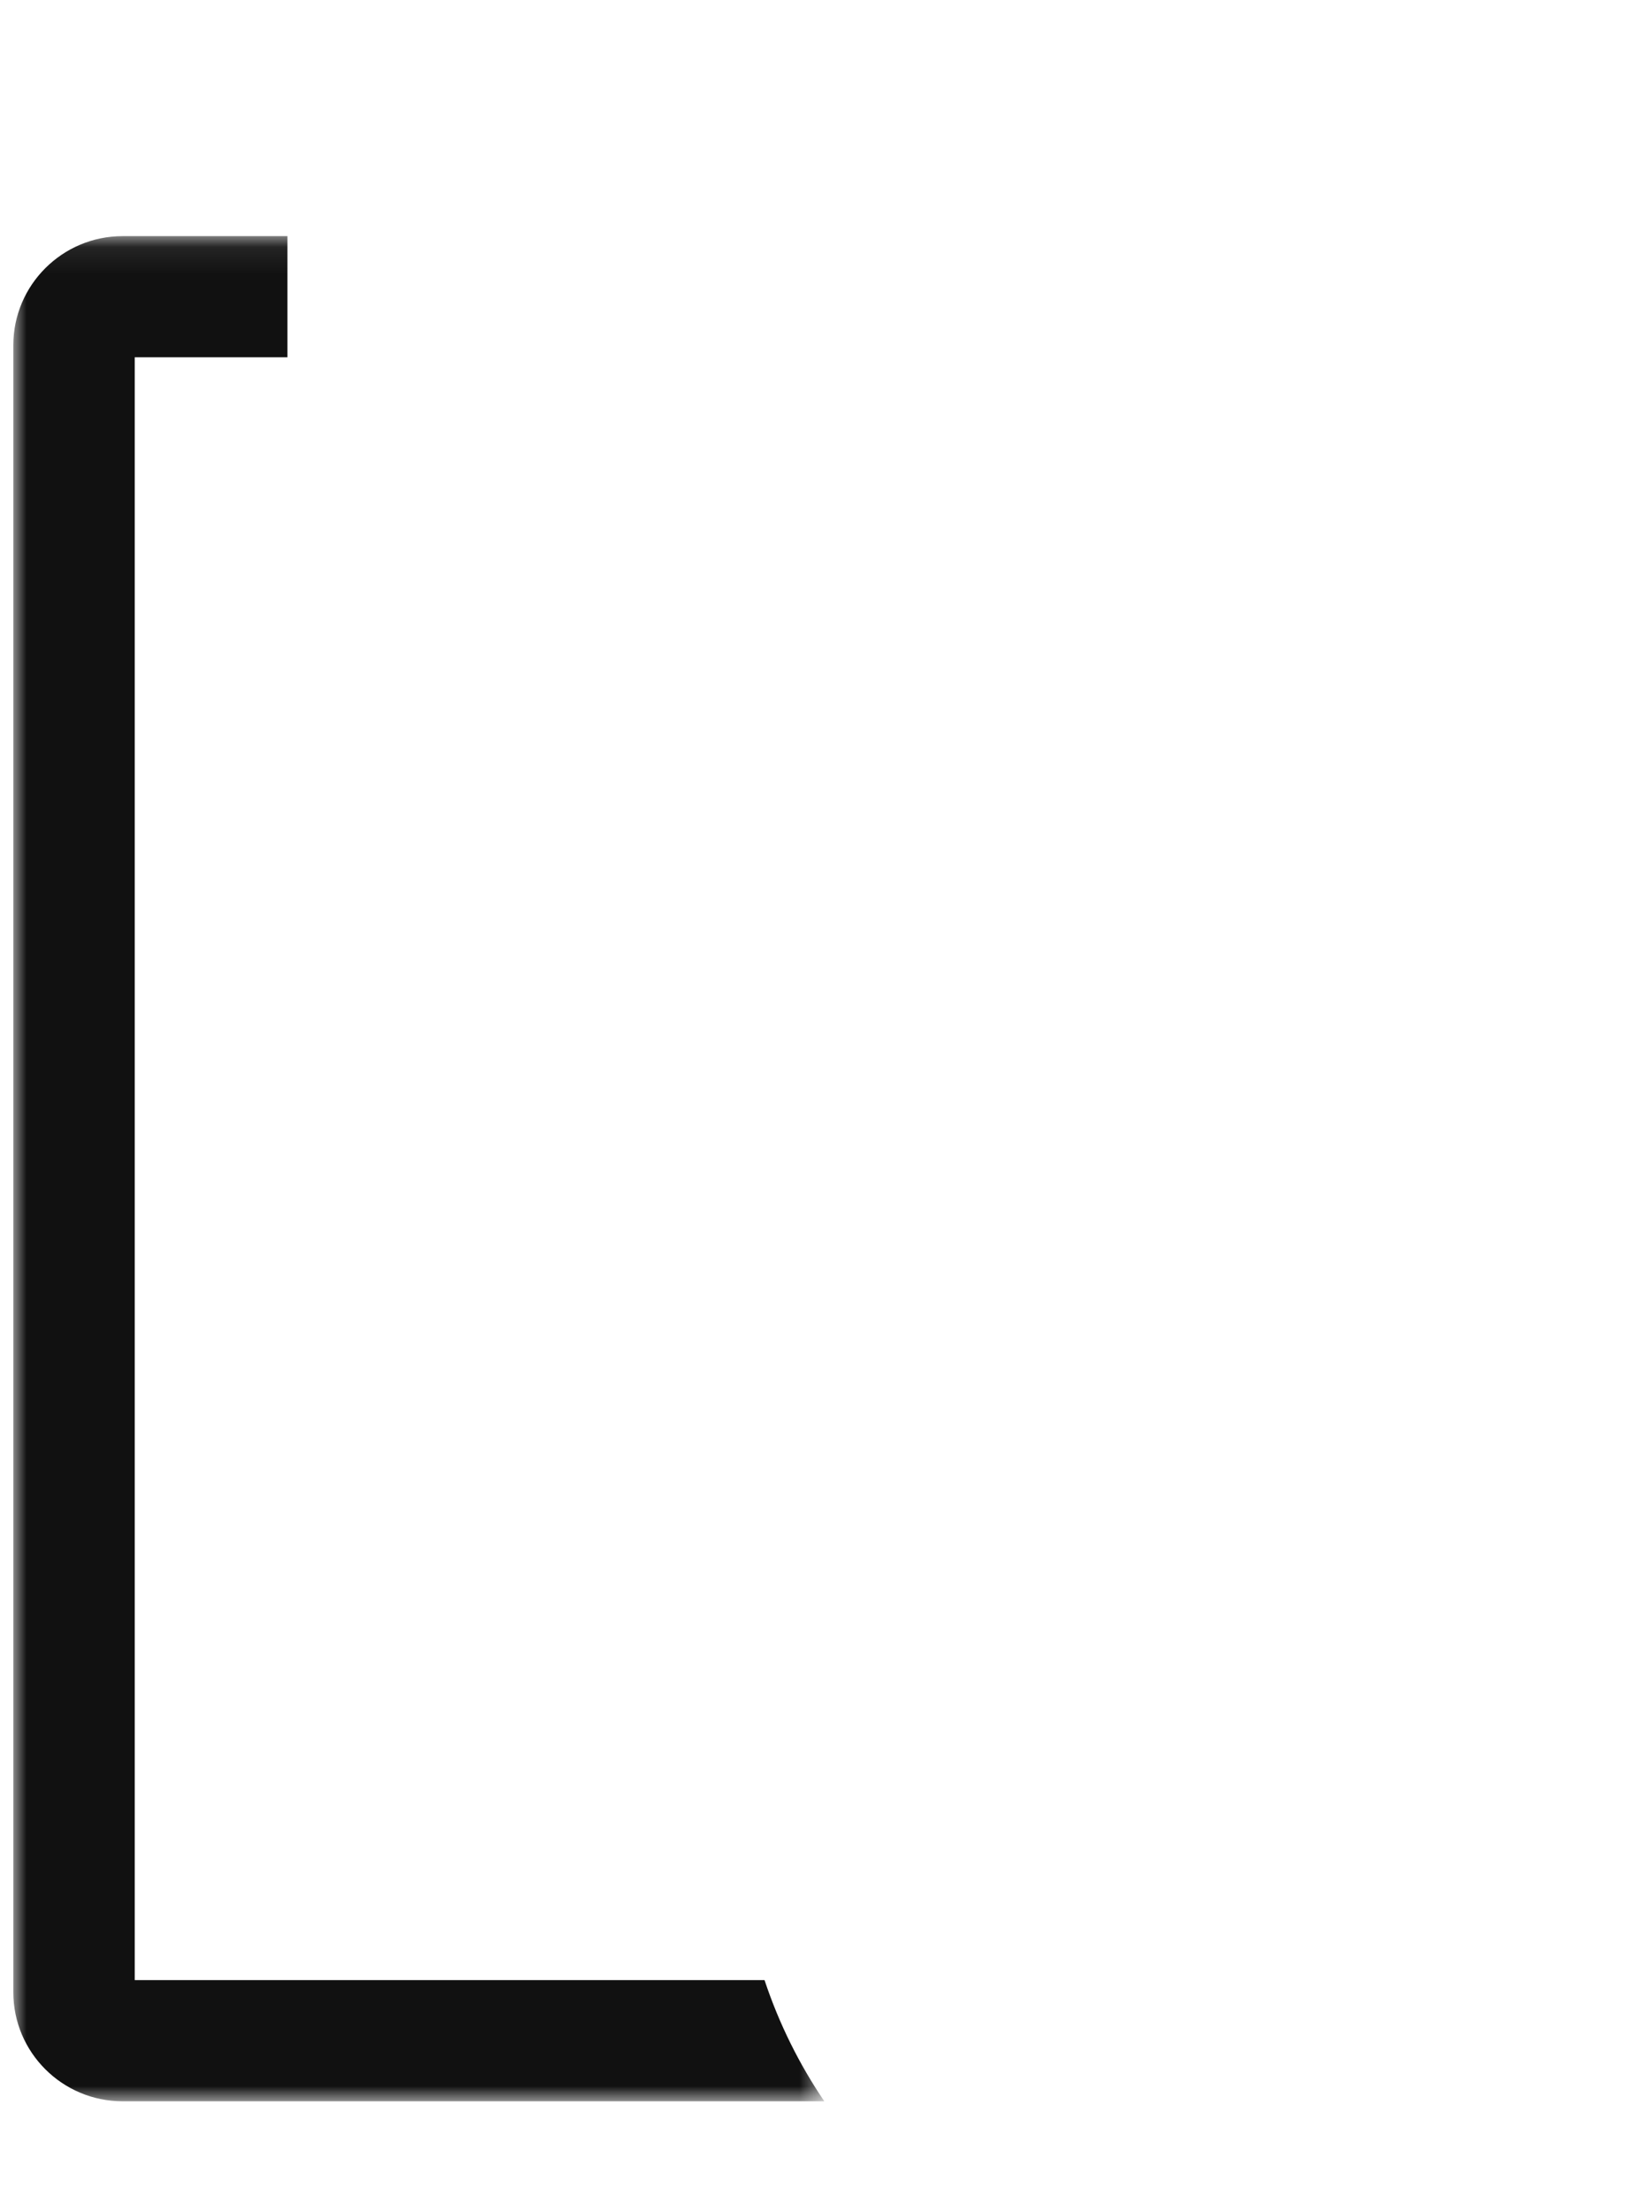 <?xml version="1.0" encoding="UTF-8"?>
<svg width="62px" height="83px" viewBox="0 0 62 83" version="1.1" xmlns="http://www.w3.org/2000/svg" xmlns:xlink="http://www.w3.org/1999/xlink">
    <title>mrr-how-to-start</title>
    <defs>
        <filter id="filter-1">
            <feColorMatrix in="SourceGraphic" type="matrix" values="0 0 0 0 1 0 0 0 0 1 0 0 0 0 1 0 0 0 1 0"></feColorMatrix>
        </filter>
        <filter id="filter-2">
            <feColorMatrix in="SourceGraphic" type="matrix" values="0 0 0 0 1 0 0 0 0 1 0 0 0 0 1 0 0 0 1 0"></feColorMatrix>
        </filter>
        <polygon id="path-3" points="0 0.083 30.437 0.083 30.437 70.073 0 70.073"></polygon>
    </defs>
    <g id="Page-1" stroke="none" stroke-width="1" fill="none" fill-rule="evenodd">
        <g id="Brands---08---MRR" transform="translate(-993, -2410)">
            <g id="Get-the-Basics" transform="translate(0, 2196)">
                <g id="Group-37-Copy-2" transform="translate(912, 143)">
                    <g id="Group-15" transform="translate(43, 30)">
                        <g id="mrr-how-to-start" transform="translate(38.5, 41)">
                            <g filter="url(#filter-1)" id="Group-11">
                                <g>
                                    <g filter="url(#filter-2)" id="Group-3">
                                        <g transform="translate(0, 8.778)">
                                            <mask id="mask-4" fill="white">
                                                <use xlink:href="#path-3"></use>
                                            </mask>
                                            <g id="Clip-2"></g>
                                            <path d="M4.556,65.526 L4.556,4.629 L10.286,4.629 L10.286,0.083 L4.101,0.083 C1.84,0.083 -6.45539906e-05,1.919 -6.45539906e-05,4.175 L-6.45539906e-05,65.981 C-6.45539906e-05,68.238 1.84,70.073 4.101,70.073 L30.437,70.073 C29.493,68.681 28.734,67.153 28.193,65.526 L4.556,65.526 Z" id="Fill-1" fill="#111111" mask="url(#mask-4)"></path>
                                        </g>
                                    </g>
                                    <path d="M50.36,49.997 C52.002,50.395 53.559,51.001 55,51.789 L55,12.835 C55,10.599 53.126,8.778 50.824,8.778 L44.524,8.778 L44.524,13.286 L50.36,13.286 L50.36,49.997 Z" id="Fill-4" fill="#FFFFFF"></path>
                                    <path d="M27.063,3.868 C28.569,3.868 29.789,5.074 29.789,6.558 C29.789,8.045 28.569,9.251 27.063,9.251 C25.558,9.251 24.338,8.045 24.338,6.558 C24.338,5.074 25.558,3.868 27.063,3.868 M18.215,14.922 L35.912,14.922 C38.739,14.922 41.032,12.658 41.032,9.866 L41.032,7.962 C41.032,7.19 40.392,6.558 39.612,6.558 L33.706,6.558 C33.706,2.936 30.732,0 27.063,0 C23.395,0 20.421,2.936 20.421,6.558 L14.515,6.558 C13.735,6.558 13.095,7.19 13.095,7.962 L13.095,9.866 C13.095,12.658 15.389,14.922 18.215,14.922" id="Fill-6" fill="#FFFFFF"></path>
                                    <path d="M23.675,65.833 L27.275,65.833 C27.416,64.929 27.638,64.049 27.937,63.2 L23.571,63.2 L23.675,65.833 Z" id="Fill-8" fill="#FFFFFF"></path>
                                    <path d="M19.915,57.325 C19.743,57.151 19.514,57.056 19.271,57.056 C19.027,57.056 18.799,57.151 18.627,57.325 L13.954,62.051 L11.928,60.002 C11.756,59.828 11.528,59.733 11.284,59.733 C11.041,59.733 10.812,59.828 10.64,60.002 L9.87,60.782 C9.514,61.141 9.514,61.725 9.87,62.084 L13.31,65.564 C13.482,65.738 13.711,65.833 13.954,65.833 C14.197,65.833 14.426,65.738 14.598,65.564 L20.686,59.407 C20.858,59.233 20.952,59.002 20.952,58.756 C20.952,58.51 20.858,58.279 20.686,58.105 L19.915,57.325 Z" id="Fill-10" fill="#FFFFFF"></path>
                                    <path d="M41.905,50.033 L23.571,50.033 L23.684,52.667 L35.205,52.667 C37.184,51.44 39.453,50.533 41.905,50.033" id="Fill-12" fill="#FFFFFF"></path>
                                    <path d="M20.686,45.816 L19.915,45.036 C19.743,44.862 19.514,44.767 19.271,44.767 C19.027,44.767 18.799,44.862 18.627,45.036 L13.954,49.762 L11.928,47.713 C11.756,47.539 11.528,47.444 11.284,47.444 C11.041,47.444 10.812,47.539 10.64,47.713 L9.869,48.493 C9.514,48.852 9.514,49.436 9.869,49.796 L13.31,53.275 C13.482,53.449 13.711,53.544 13.954,53.544 C14.197,53.544 14.426,53.449 14.598,53.275 L20.686,47.118 C20.858,46.944 20.952,46.713 20.952,46.467 C20.952,46.221 20.858,45.99 20.686,45.816" id="Fill-14" fill="#FFFFFF"></path>
                                    <polygon id="Fill-16" fill="#FFFFFF" points="44.524 37.744 23.571 37.744 23.68 40.378 44.524 40.378"></polygon>
                                    <path d="M20.686,33.527 L19.915,32.747 C19.743,32.573 19.514,32.478 19.271,32.478 C19.027,32.478 18.799,32.573 18.627,32.747 L13.954,37.473 L11.928,35.425 C11.756,35.251 11.528,35.155 11.284,35.155 C11.041,35.155 10.812,35.251 10.64,35.425 L9.869,36.204 C9.514,36.563 9.514,37.148 9.869,37.506 L13.31,40.986 C13.482,41.16 13.711,41.256 13.954,41.256 C14.197,41.256 14.426,41.16 14.598,40.986 L20.686,34.829 C20.858,34.656 20.952,34.424 20.952,34.178 C20.952,33.932 20.858,33.701 20.686,33.527" id="Fill-18" fill="#FFFFFF"></path>
                                    <polygon id="Fill-20" fill="#FFFFFF" points="44.524 25.456 23.571 25.456 23.68 28.089 44.524 28.089"></polygon>
                                    <path d="M9.87,23.915 C9.514,24.274 9.514,24.859 9.87,25.218 L13.31,28.697 C13.482,28.871 13.711,28.967 13.954,28.967 C14.197,28.967 14.426,28.871 14.598,28.697 L20.686,22.541 C20.858,22.367 20.952,22.135 20.952,21.889 C20.952,21.643 20.858,21.412 20.686,21.238 L19.915,20.459 C19.743,20.285 19.514,20.189 19.271,20.189 C19.027,20.189 18.799,20.285 18.627,20.459 L13.954,25.184 L11.928,23.136 C11.756,22.962 11.528,22.866 11.284,22.866 C11.041,22.866 10.812,22.962 10.64,23.136 L9.87,23.915 Z" id="Fill-22" fill="#FFFFFF"></path>
                                </g>
                            </g>
                            <path d="M53.911,64.146 L43.672,75.944 C43.349,76.316 42.873,76.532 42.373,76.538 L42.355,76.538 C41.86,76.538 41.388,76.33 41.06,75.969 L35.529,69.84 C34.903,69.148 34.978,68.097 35.691,67.493 C36.406,66.887 37.492,66.96 38.116,67.65 L42.33,72.318 L51.279,62.007 C51.889,61.303 52.973,61.213 53.7,61.803 C54.427,62.393 54.521,63.443 53.911,64.146 M45.499,53 C36.939,53 30,59.715 30,67.999 C30,76.283 36.939,83 45.499,83 C54.061,83 61,76.283 61,67.999 C61,59.715 54.061,53 45.499,53" id="Fill-24" fill="#FFFFFF"></path>
                        </g>
                    </g>
                </g>
            </g>
        </g>
    </g>
</svg>